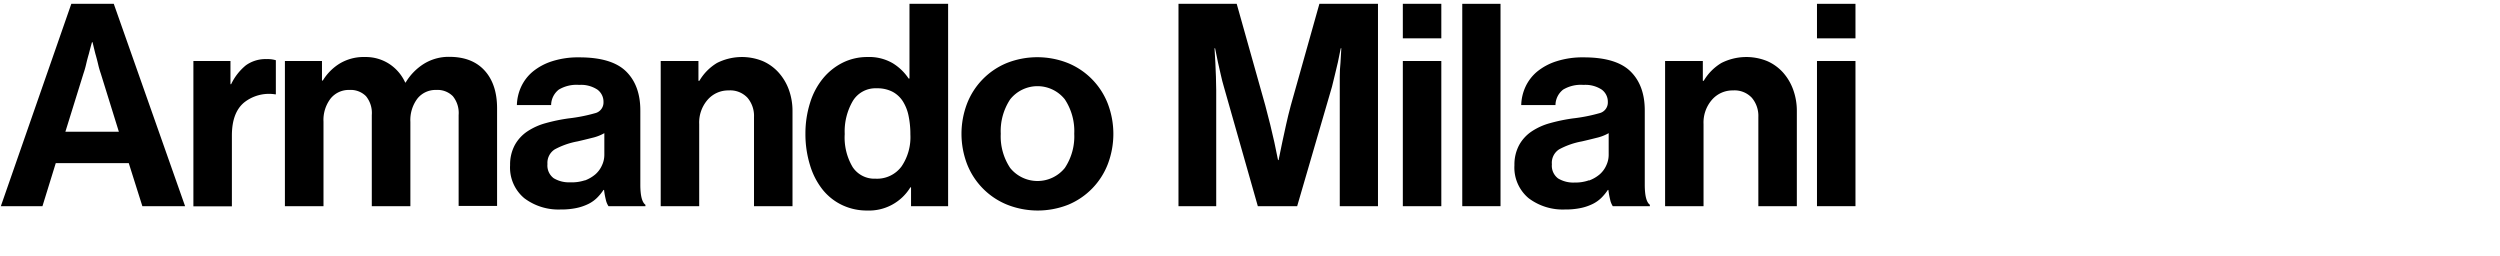 <svg id="Layer_1" data-name="Layer 1" xmlns="http://www.w3.org/2000/svg" viewBox="0 0 530 54.24"><title>armandomilani</title><path d="M24.12,0.81l15.12,42.9H30.18L27.3,34.59H11.82L9,43.71H0.18L15.12,0.81h9ZM25.2,27.93L21.36,15.57a18.8,18.8,0,0,1-.57-2q-0.27-1.14-.57-2.16-0.3-1.2-.6-2.46H19.5q-0.36,1.26-.66,2.46-0.3,1-.57,2.16a19,19,0,0,1-.57,2L13.86,27.93H25.2Z"/><path d="M49,17.85a11.62,11.62,0,0,1,3.12-4,7.14,7.14,0,0,1,4.44-1.32,5.91,5.91,0,0,1,1.92.24V20H58.34a8.47,8.47,0,0,0-6.6,1.74q-2.58,2.16-2.58,7v15H41V12.93h7.86v4.92H49Z"/><path d="M68.26,12.93v4.14h0.18a10.88,10.88,0,0,1,3.48-3.54,9.83,9.83,0,0,1,5.46-1.44,9.13,9.13,0,0,1,5.16,1.47,9.31,9.31,0,0,1,3.36,3.93H86a11.81,11.81,0,0,1,3.93-4,10,10,0,0,1,5.31-1.44q4.86,0,7.5,2.91t2.64,8v20.7H97.23V24.39a5.62,5.62,0,0,0-1.23-4,4.56,4.56,0,0,0-3.51-1.32,4.91,4.91,0,0,0-4,1.83A7.58,7.58,0,0,0,87,25.83V43.71H78.82V24.39a5.62,5.62,0,0,0-1.23-4,4.56,4.56,0,0,0-3.51-1.32,4.93,4.93,0,0,0-4,1.83,7.48,7.48,0,0,0-1.5,4.89V43.71H60.4V12.93h7.86Z"/><path d="M128.42,42.27a15.54,15.54,0,0,1-.36-2h-0.12a10.84,10.84,0,0,1-1.35,1.65,7.14,7.14,0,0,1-1.8,1.29,10.66,10.66,0,0,1-2.49.87,15.44,15.44,0,0,1-3.42.33,12,12,0,0,1-7.74-2.4,8.46,8.46,0,0,1-3-7,8.72,8.72,0,0,1,1-4.26,8.28,8.28,0,0,1,2.64-2.88,13.35,13.35,0,0,1,3.93-1.77,36.73,36.73,0,0,1,4.83-1A34.75,34.75,0,0,0,126.14,24a2.32,2.32,0,0,0,1.8-2.34A3.19,3.19,0,0,0,126.65,19a6.31,6.31,0,0,0-3.87-1,7.31,7.31,0,0,0-4.32,1,4.23,4.23,0,0,0-1.62,3.27h-7.26a9.89,9.89,0,0,1,.9-3.87,9.28,9.28,0,0,1,2.46-3.21A12.4,12.4,0,0,1,117,13a18.05,18.05,0,0,1,5.82-.84q6.9,0,9.93,3t3,8.37V39.15q0,3.48,1.08,4.26v0.3H129A4.09,4.09,0,0,1,128.42,42.27Zm-4.47-4a7.42,7.42,0,0,0,2.28-1.32A5.46,5.46,0,0,0,127.64,35a5.2,5.2,0,0,0,.48-2.19V28.23a9.47,9.47,0,0,1-2.61,1q-1.53.39-3.09,0.75a16.29,16.29,0,0,0-4.8,1.68,3.38,3.38,0,0,0-1.56,3.12,3.35,3.35,0,0,0,1.32,3,6.23,6.23,0,0,0,3.48.87A8.68,8.68,0,0,0,124,38.22Z"/><path d="M148.27,17.13A10.77,10.77,0,0,1,152,13.35a11.72,11.72,0,0,1,9.72-.39,9.79,9.79,0,0,1,3.33,2.4A11.13,11.13,0,0,1,167.23,19a13.18,13.18,0,0,1,.78,4.62v20.1h-8.16V24.81a5.93,5.93,0,0,0-1.38-4.08,5,5,0,0,0-4-1.56,5.78,5.78,0,0,0-4.47,2,7.34,7.34,0,0,0-1.77,5.13V43.71h-8.16V12.93h8v4.2h0.18Z"/><path d="M178.53,43.47a11.75,11.75,0,0,1-4.11-3.24,15.41,15.41,0,0,1-2.67-5.13,22.3,22.3,0,0,1-1-6.75,21.57,21.57,0,0,1,1-6.6,15.15,15.15,0,0,1,2.73-5.13,12.85,12.85,0,0,1,4.17-3.33,11.64,11.64,0,0,1,5.28-1.2,9.87,9.87,0,0,1,5.34,1.32,10.86,10.86,0,0,1,3.36,3.24h0.18V0.81H201v42.9h-7.86v-4H193a10.25,10.25,0,0,1-9.18,4.92A12.15,12.15,0,0,1,178.53,43.47Zm12.6-8.19A11,11,0,0,0,193,28.53a19.05,19.05,0,0,0-.39-4,9.15,9.15,0,0,0-1.23-3.09,5.87,5.87,0,0,0-2.19-2,7,7,0,0,0-3.33-.72,5.61,5.61,0,0,0-5.07,2.7,12.81,12.81,0,0,0-1.71,7,12.26,12.26,0,0,0,1.68,7,5.52,5.52,0,0,0,4.86,2.46A6.45,6.45,0,0,0,191.13,35.28Z"/><path d="M213.41,43.35A15.26,15.26,0,0,1,205,34.74,18,18,0,0,1,205,22a15.26,15.26,0,0,1,8.37-8.61,17.6,17.6,0,0,1,13.08,0A15.26,15.26,0,0,1,234.86,22a18,18,0,0,1,0,12.78,15.26,15.26,0,0,1-8.37,8.61A17.59,17.59,0,0,1,213.41,43.35Zm12.33-7.74a12.05,12.05,0,0,0,2-7.26,12.19,12.19,0,0,0-2-7.29,7.4,7.4,0,0,0-11.58,0,12.19,12.19,0,0,0-2,7.29,12.05,12.05,0,0,0,2,7.26A7.45,7.45,0,0,0,225.74,35.61Z"/><path d="M262.18,0.81l6.06,21.54q0.54,2,1.05,4.08t0.87,3.72q0.42,2,.78,3.78h0.12q0.36-1.8.78-3.78,0.36-1.68.81-3.72t1-4.08l6.06-21.54h12.42v42.9h-8.1V19.11q0-1.32,0-2.85t0.15-2.91q0.06-1.56.18-3.12h-0.12q-0.3,1.5-.6,2.94l-0.63,2.64q-0.33,1.38-.63,2.58l-7.38,25.32h-8.34l-7.2-25.32q-0.36-1.2-.66-2.58t-0.6-2.64q-0.3-1.44-.6-2.94h-0.12q0.06,1.56.18,3.12,0.06,1.38.12,2.91t0.06,2.85v24.6h-8V0.81h12.24Z"/><path d="M305.56,0.81V8.13H297.4V0.81h8.16Zm0,12.12V43.71H297.4V12.93h8.16Z"/><path d="M318.11,0.81v42.9H310V0.81h8.16Z"/><path d="M341.34,42.27a15.54,15.54,0,0,1-.36-2h-0.12a10.84,10.84,0,0,1-1.35,1.65,7.14,7.14,0,0,1-1.8,1.29,10.66,10.66,0,0,1-2.49.87,15.44,15.44,0,0,1-3.42.33,12,12,0,0,1-7.74-2.4,8.46,8.46,0,0,1-3-7,8.72,8.72,0,0,1,1-4.26,8.28,8.28,0,0,1,2.64-2.88,13.35,13.35,0,0,1,3.93-1.77,36.73,36.73,0,0,1,4.83-1A34.75,34.75,0,0,0,339.06,24a2.32,2.32,0,0,0,1.8-2.34A3.19,3.19,0,0,0,339.57,19a6.31,6.31,0,0,0-3.87-1,7.31,7.31,0,0,0-4.32,1,4.23,4.23,0,0,0-1.62,3.27H322.5a9.89,9.89,0,0,1,.9-3.87,9.28,9.28,0,0,1,2.46-3.21A12.4,12.4,0,0,1,329.94,13a18.05,18.05,0,0,1,5.82-.84q6.9,0,9.93,3t3,8.37V39.15q0,3.48,1.08,4.26v0.3h-7.86A4.09,4.09,0,0,1,341.34,42.27Zm-4.47-4a7.42,7.42,0,0,0,2.28-1.32A5.47,5.47,0,0,0,340.56,35a5.22,5.22,0,0,0,.48-2.19V28.23a9.47,9.47,0,0,1-2.61,1q-1.53.39-3.09,0.75a16.29,16.29,0,0,0-4.8,1.68A3.38,3.38,0,0,0,329,34.83a3.35,3.35,0,0,0,1.32,3,6.23,6.23,0,0,0,3.48.87A8.68,8.68,0,0,0,336.87,38.22Z"/><path d="M361.19,17.13a10.77,10.77,0,0,1,3.75-3.78,11.72,11.72,0,0,1,9.72-.39,9.79,9.79,0,0,1,3.33,2.4A11.13,11.13,0,0,1,380.15,19a13.18,13.18,0,0,1,.78,4.62v20.1h-8.16V24.81a5.93,5.93,0,0,0-1.38-4.08,5,5,0,0,0-4-1.56,5.78,5.78,0,0,0-4.47,2,7.34,7.34,0,0,0-1.77,5.13V43.71H353V12.93h8v4.2h0.18Z"/><path d="M393.36,0.81V8.13H385.2V0.81h8.16Zm0,12.12V43.71H385.2V12.93h8.16Z"/></svg>